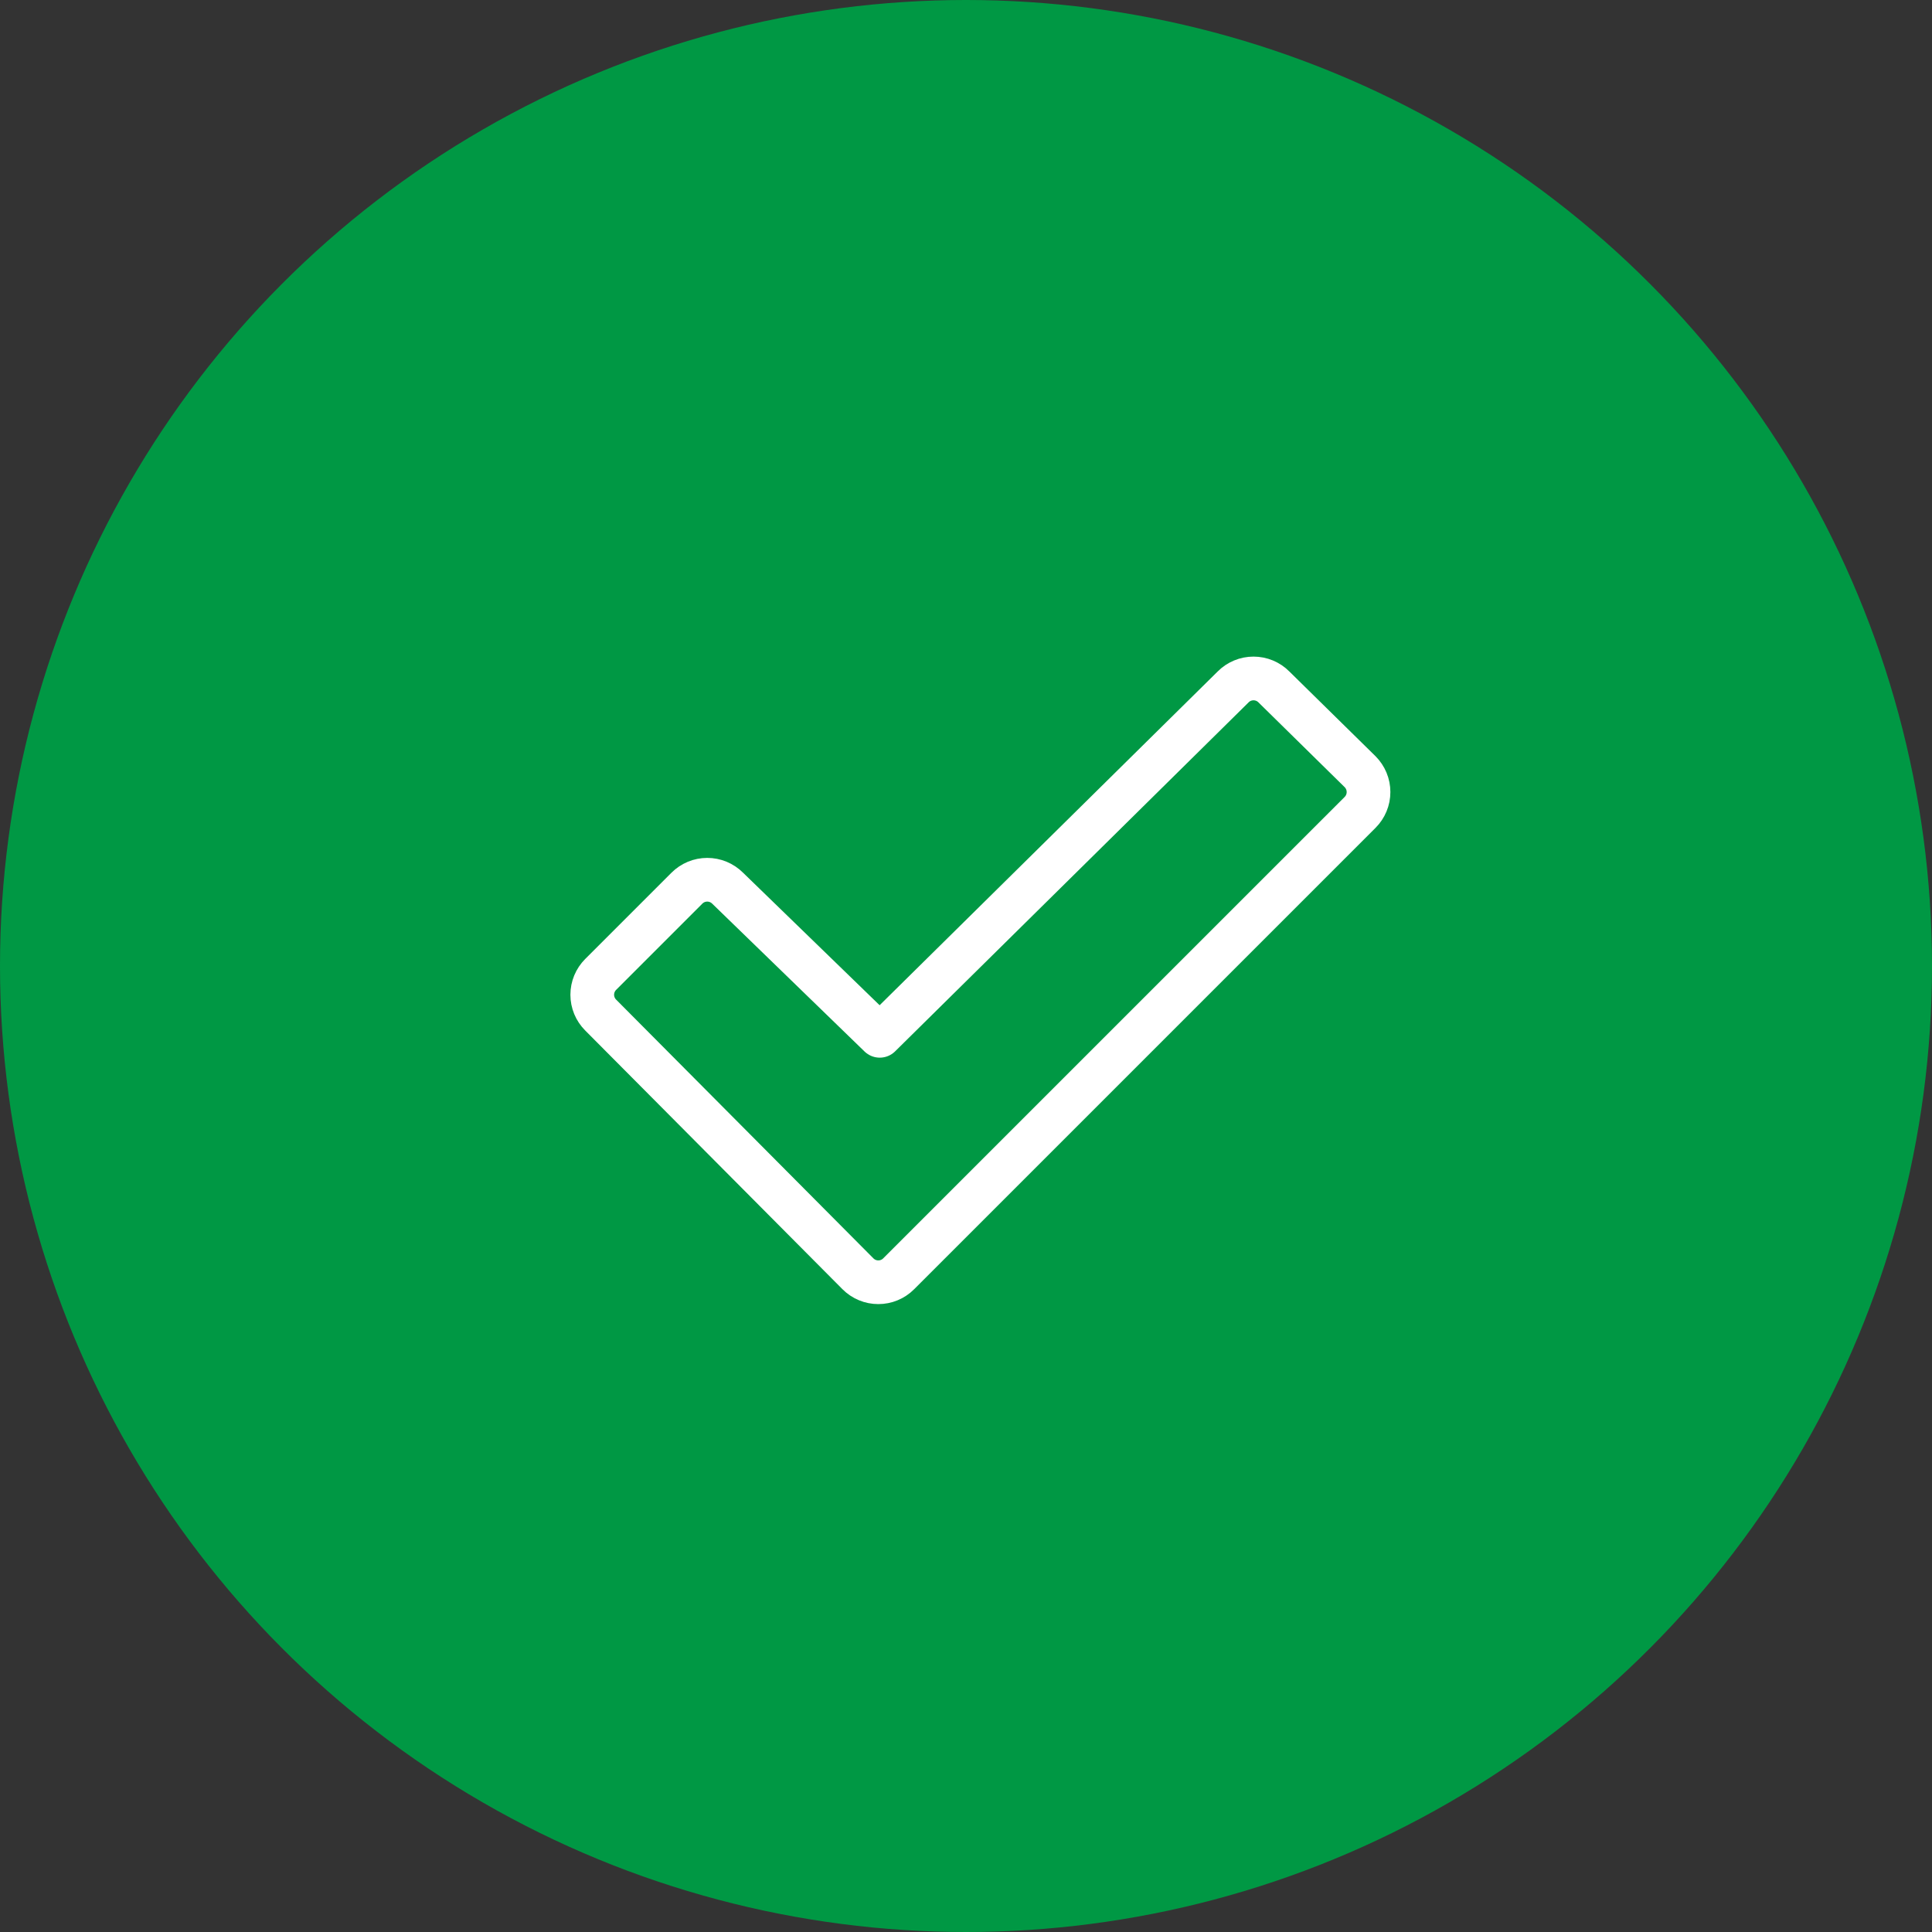 <svg xmlns="http://www.w3.org/2000/svg" fill="none" viewBox="0 0 84 84" height="84" width="84">
<rect x="0" y="0" width="84" height="84" fill="#333333" stroke="none"/>
<circle fill="#009844" r="42" cy="42" cx="42"></circle>
<g clip-path="url(#clip0_1295_1711)">
<path stroke-linejoin="round" stroke-linecap="round" stroke-width="1.9" stroke="white" d="M38.25 45.035L53.616 29.865C53.732 29.748 53.87 29.656 54.022 29.593C54.173 29.53 54.336 29.498 54.5 29.498C54.664 29.498 54.827 29.53 54.979 29.593C55.131 29.656 55.269 29.748 55.385 29.865L59.135 33.552C59.251 33.668 59.343 33.806 59.406 33.958C59.469 34.11 59.501 34.272 59.501 34.437C59.501 34.601 59.469 34.764 59.406 34.915C59.343 35.067 59.251 35.205 59.135 35.321L39.072 55.383C38.956 55.5 38.818 55.592 38.666 55.655C38.515 55.718 38.352 55.75 38.188 55.75C38.023 55.75 37.861 55.718 37.709 55.655C37.557 55.592 37.419 55.5 37.303 55.383L26.116 44.133C25.882 43.899 25.75 43.581 25.75 43.25C25.75 42.918 25.882 42.601 26.116 42.366L29.866 38.616C29.982 38.5 30.12 38.408 30.271 38.345C30.423 38.282 30.586 38.25 30.75 38.25C30.915 38.25 31.077 38.282 31.229 38.345C31.381 38.408 31.518 38.5 31.635 38.616L38.25 45.035Z"></path>
</g>
<defs>
<clipPath id="clip0_1295_1711">
<rect transform="translate(22 22)" fill="white" height="40" width="40"></rect>
</clipPath>
</defs>
</svg>
